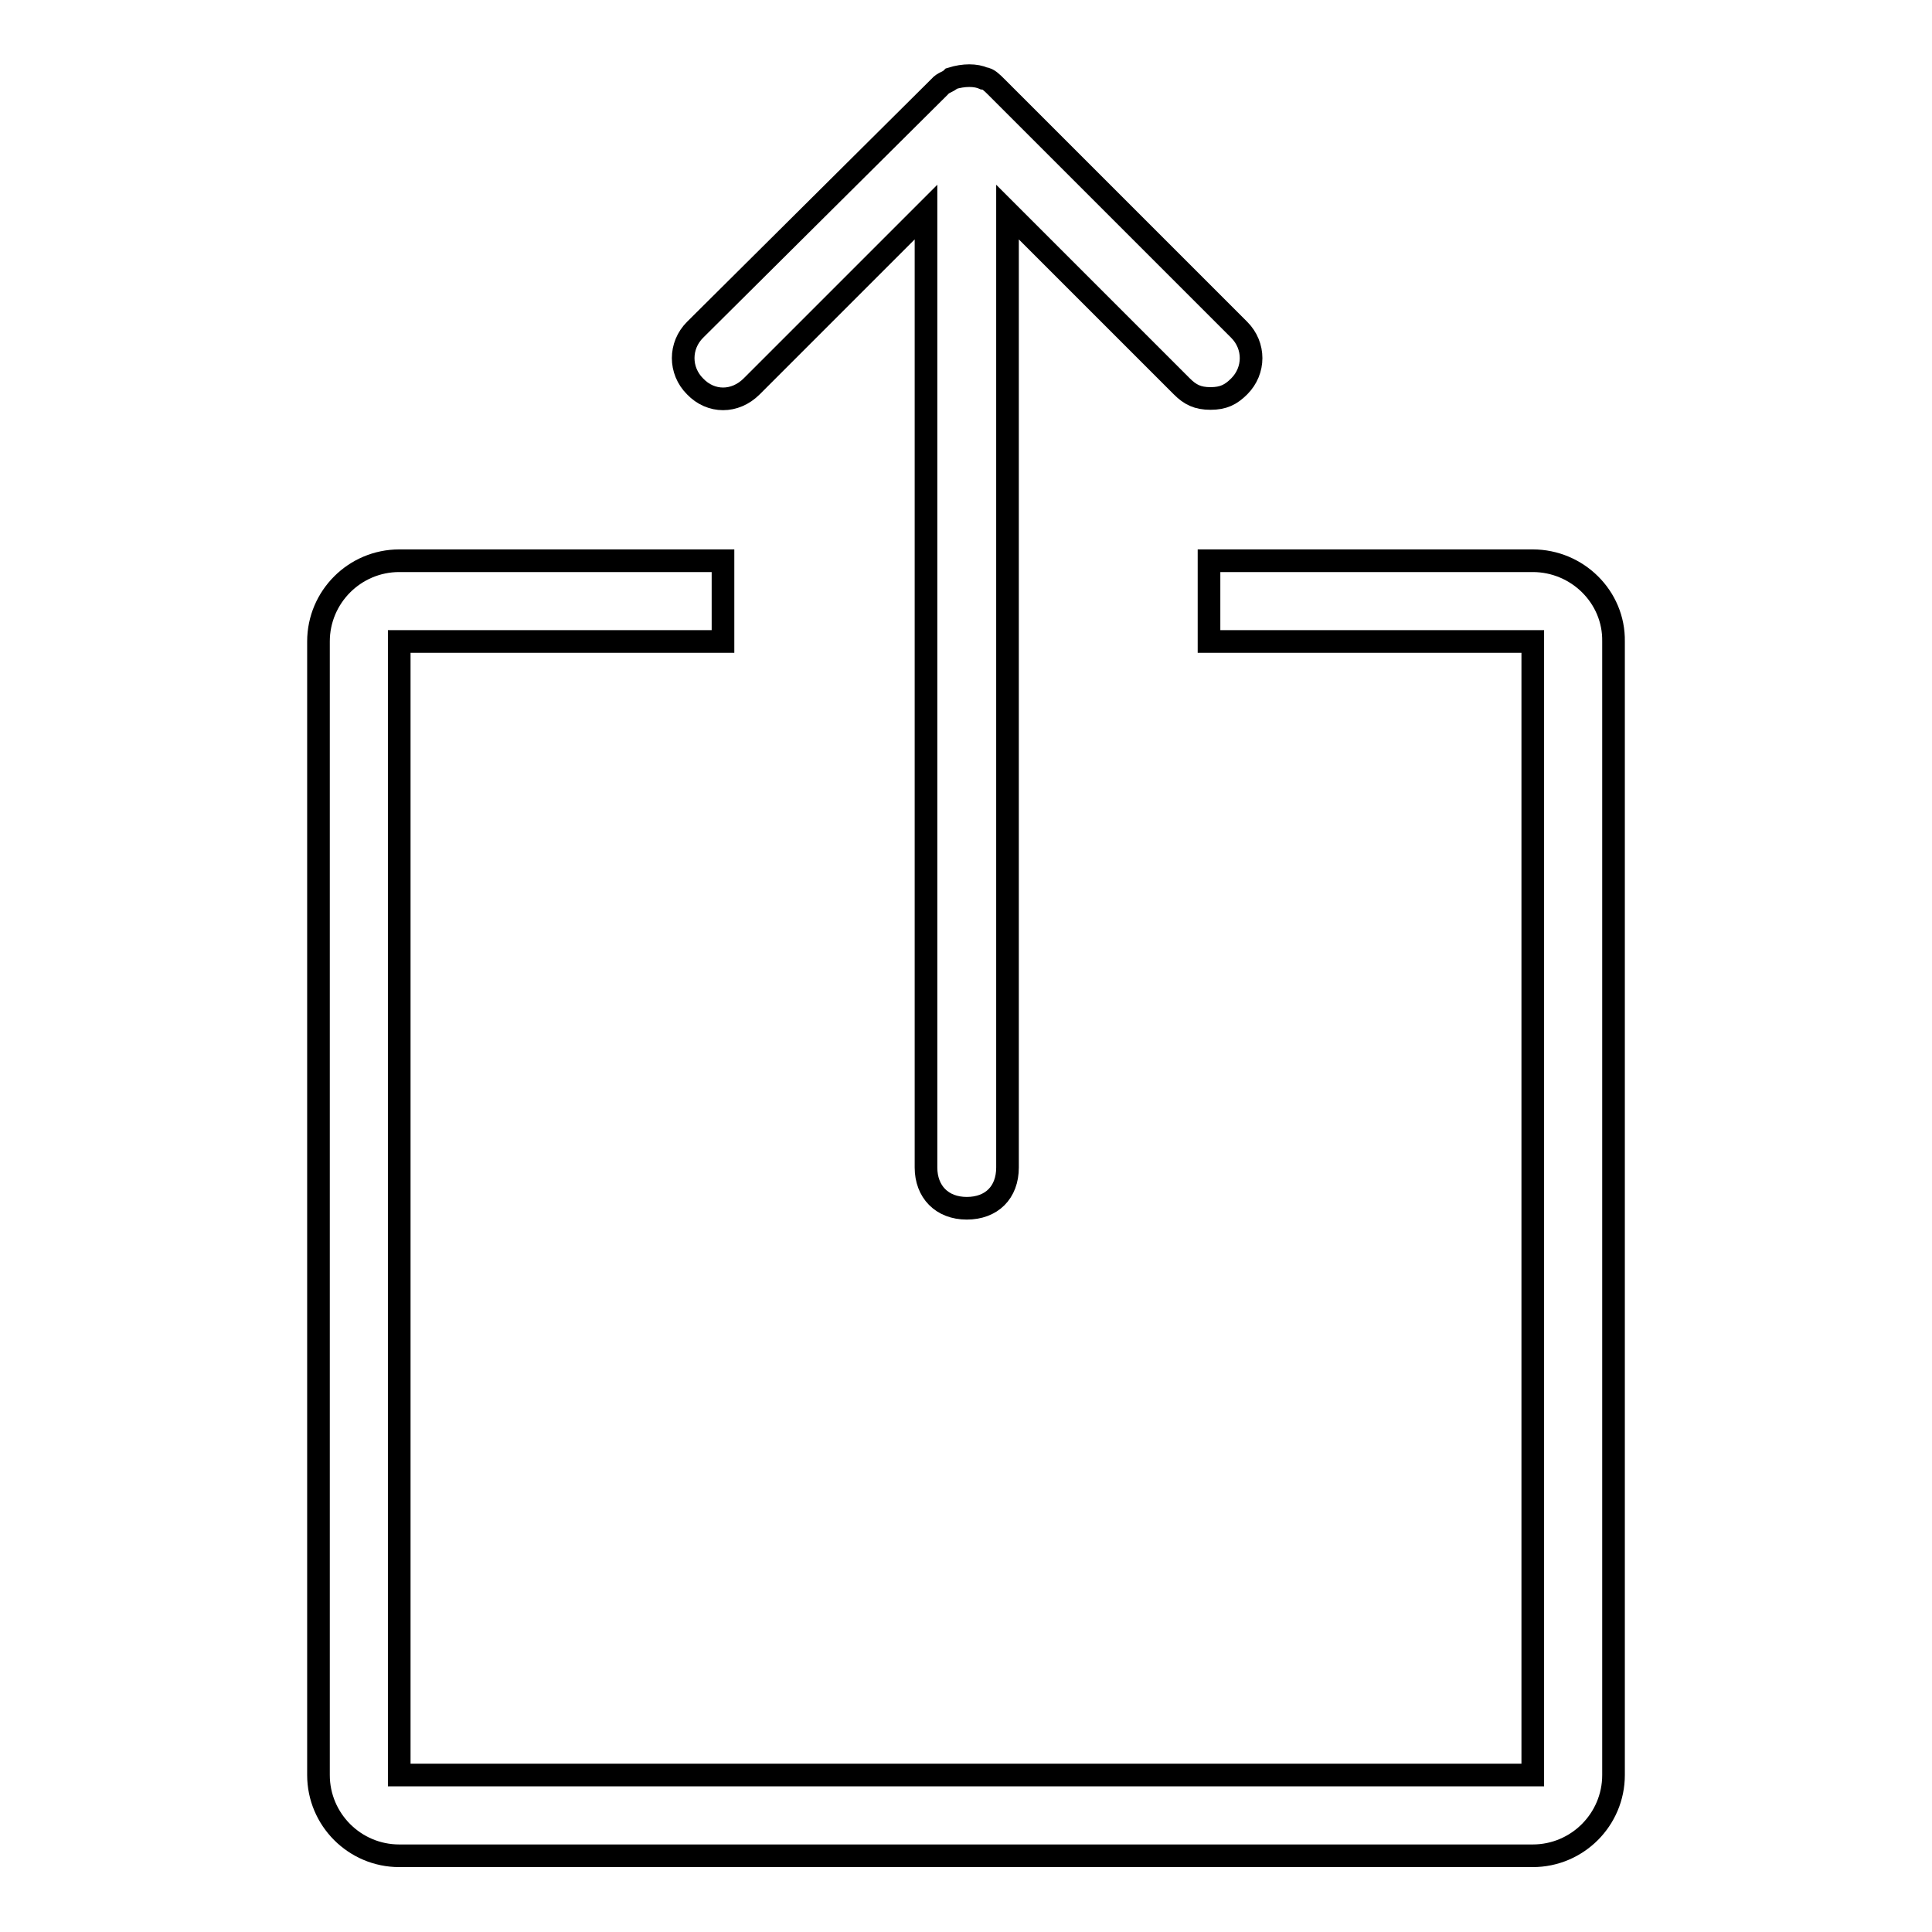 <?xml version="1.0" encoding="utf-8"?>
<!-- Svg Vector Icons : http://www.onlinewebfonts.com/icon -->
<!DOCTYPE svg PUBLIC "-//W3C//DTD SVG 1.1//EN" "http://www.w3.org/Graphics/SVG/1.1/DTD/svg11.dtd">
<svg version="1.1" xmlns="http://www.w3.org/2000/svg" xmlns:xlink="http://www.w3.org/1999/xlink" x="0px" y="0px" viewBox="0 0 256 256" enable-background="new 0 0 256 256" xml:space="preserve">
<g><g><path stroke-width="3" fill-opacity="0" stroke="#000000"  d="M99.6,51.2l23.1-23.1v126.6c0,3.2,2.1,5.4,5.4,5.4s5.4-2.1,5.4-5.4V28.1l23.1,23.1c1.1,1.1,2.1,1.6,3.8,1.6s2.7-0.5,3.8-1.6c2.1-2.1,2.1-5.4,0-7.5l-32.2-32.2c-0.5-0.5-1.1-1.1-1.6-1.1c-1.1-0.5-2.7-0.5-4.3,0c-0.5,0.5-1.1,0.5-1.6,1.1L92.1,43.7c-2.1,2.1-2.1,5.4,0,7.5C94.2,53.4,97.4,53.4,99.6,51.2z M203.1,74.3h-42.9V85h42.9v150.2H52.9V85h42.9V74.3H52.9c-5.9,0-10.7,4.8-10.7,10.7v150.2c0,5.9,4.8,10.7,10.7,10.7h150.2c5.9,0,10.7-4.8,10.7-10.7V85C213.9,79.1,209,74.3,203.1,74.3z"/></g></g>
</svg>